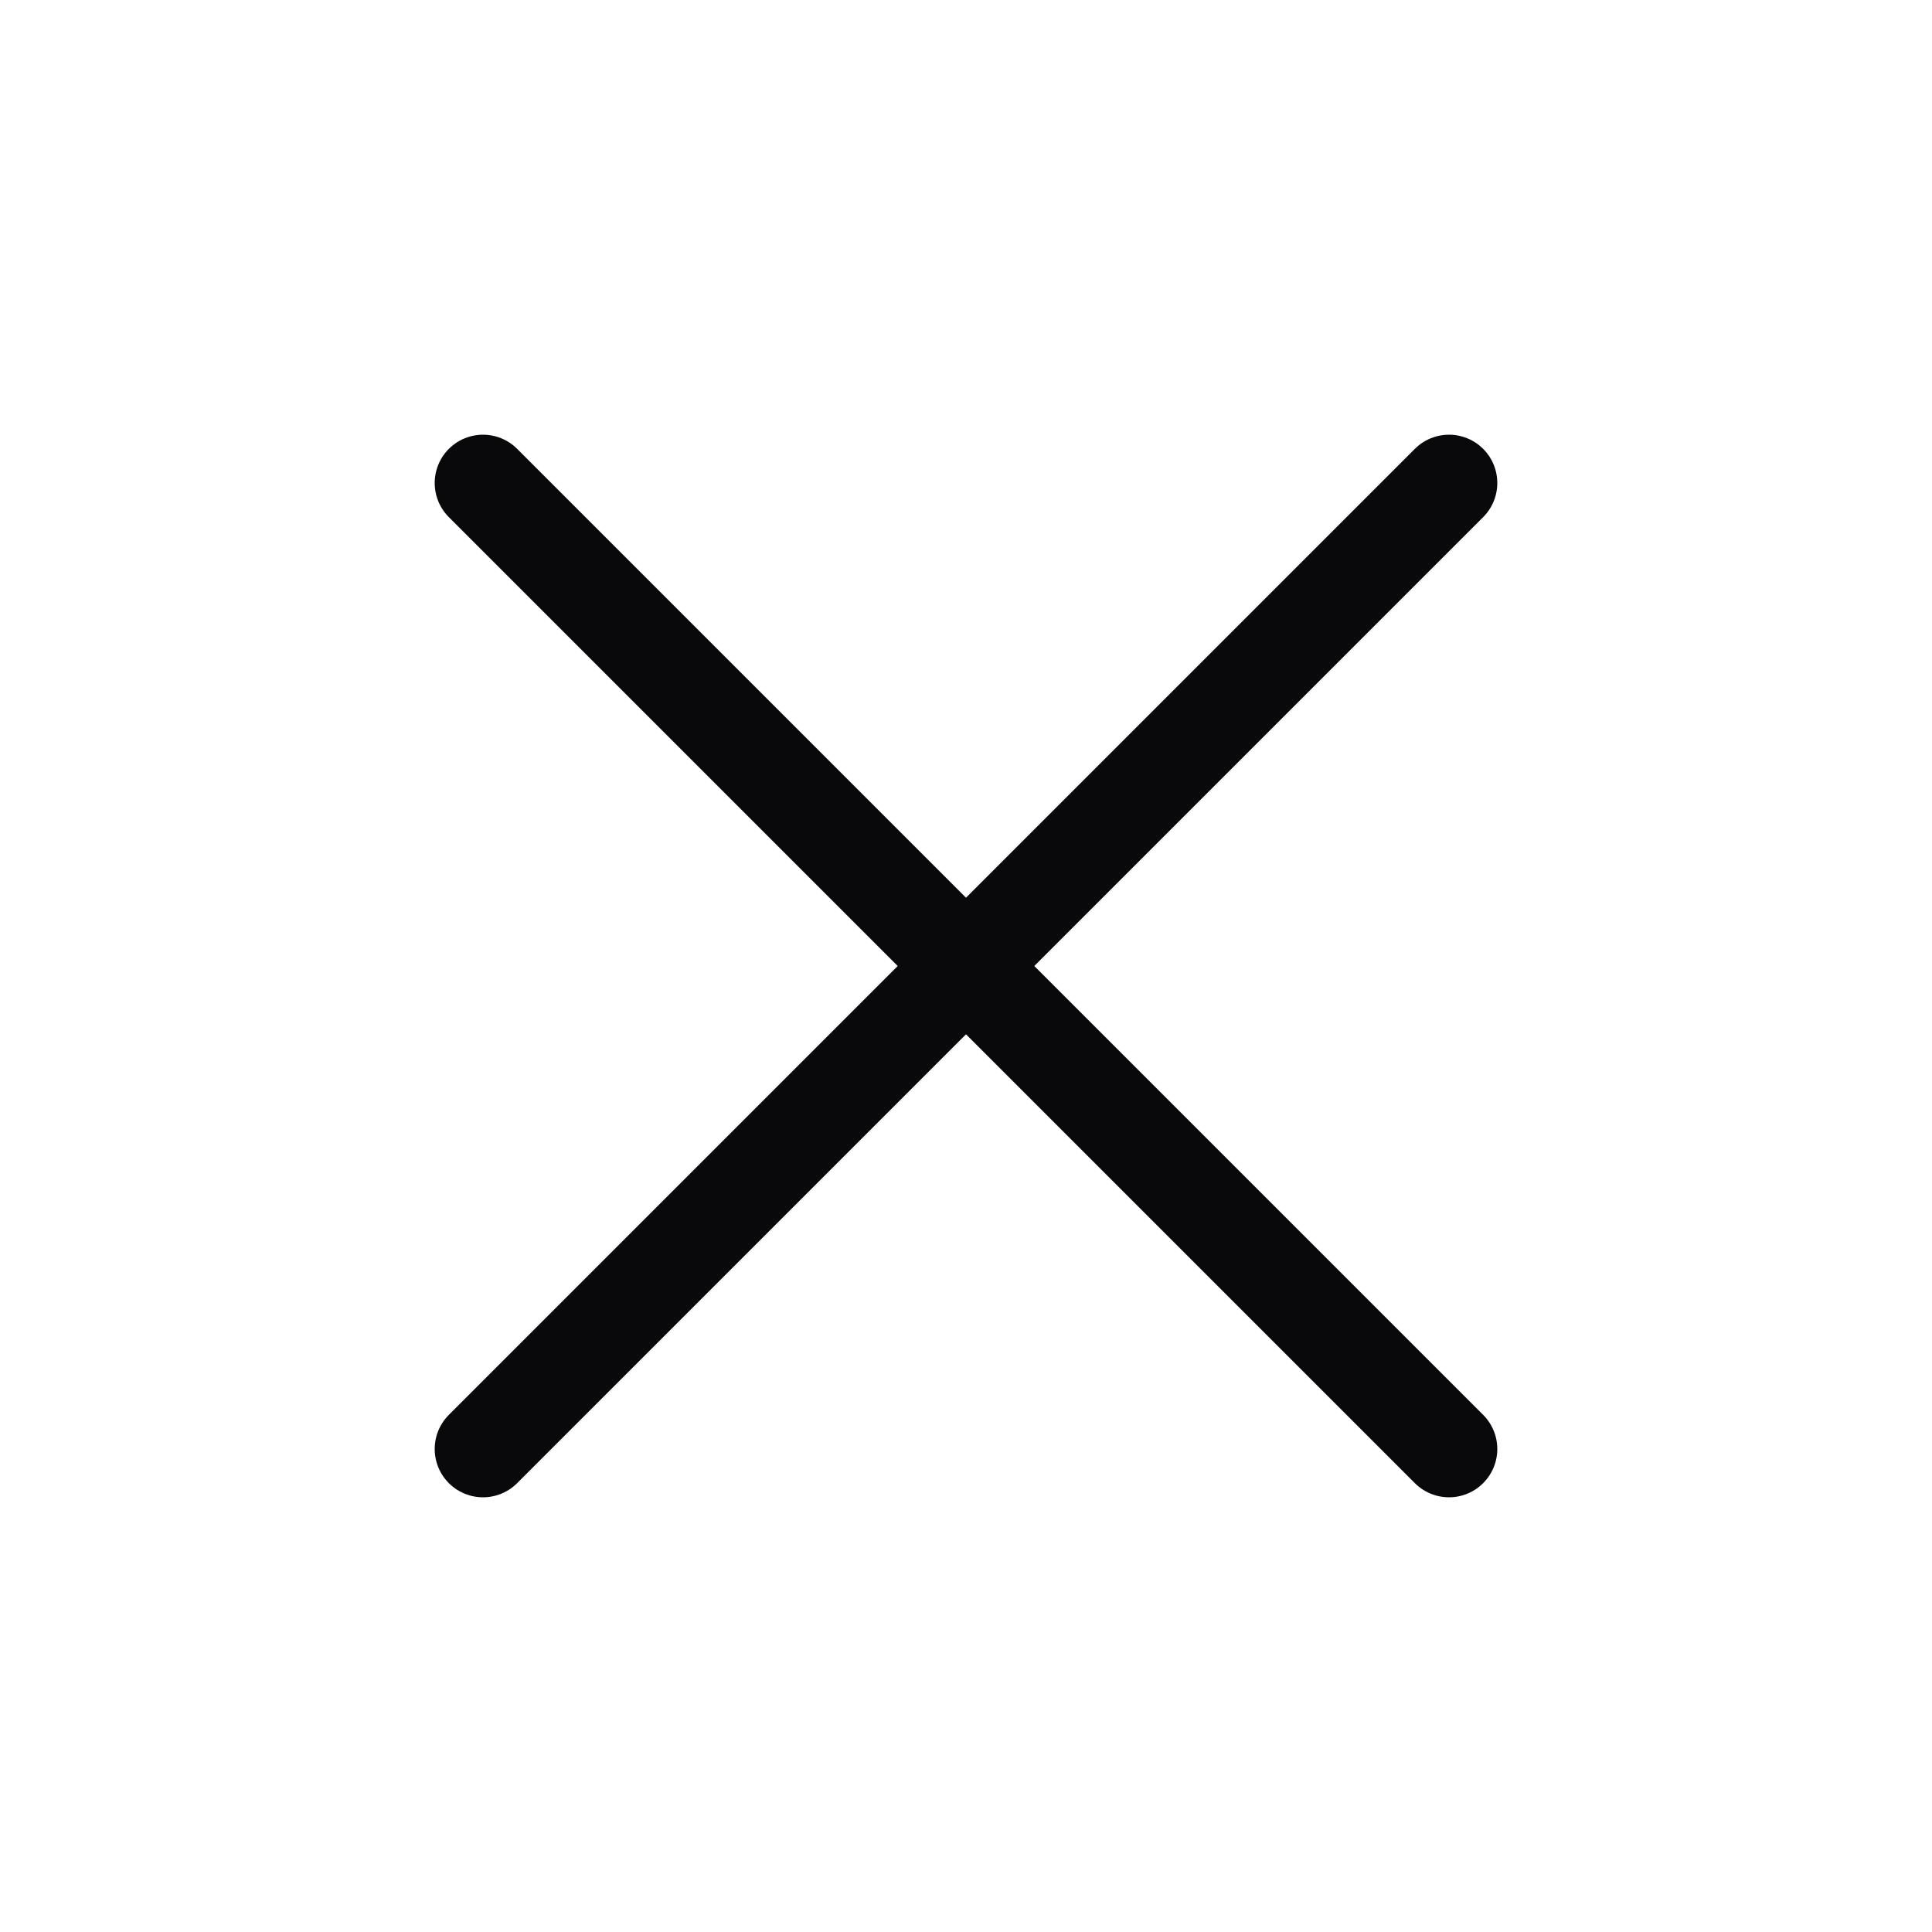 <svg width="40" height="40" viewBox="0 0 40 40" fill="none" xmlns="http://www.w3.org/2000/svg">
<path d="M30 10L10 30M10 10L30 30" stroke="#09090B" stroke-width="2" stroke-linecap="round" stroke-linejoin="round"/>
</svg>
